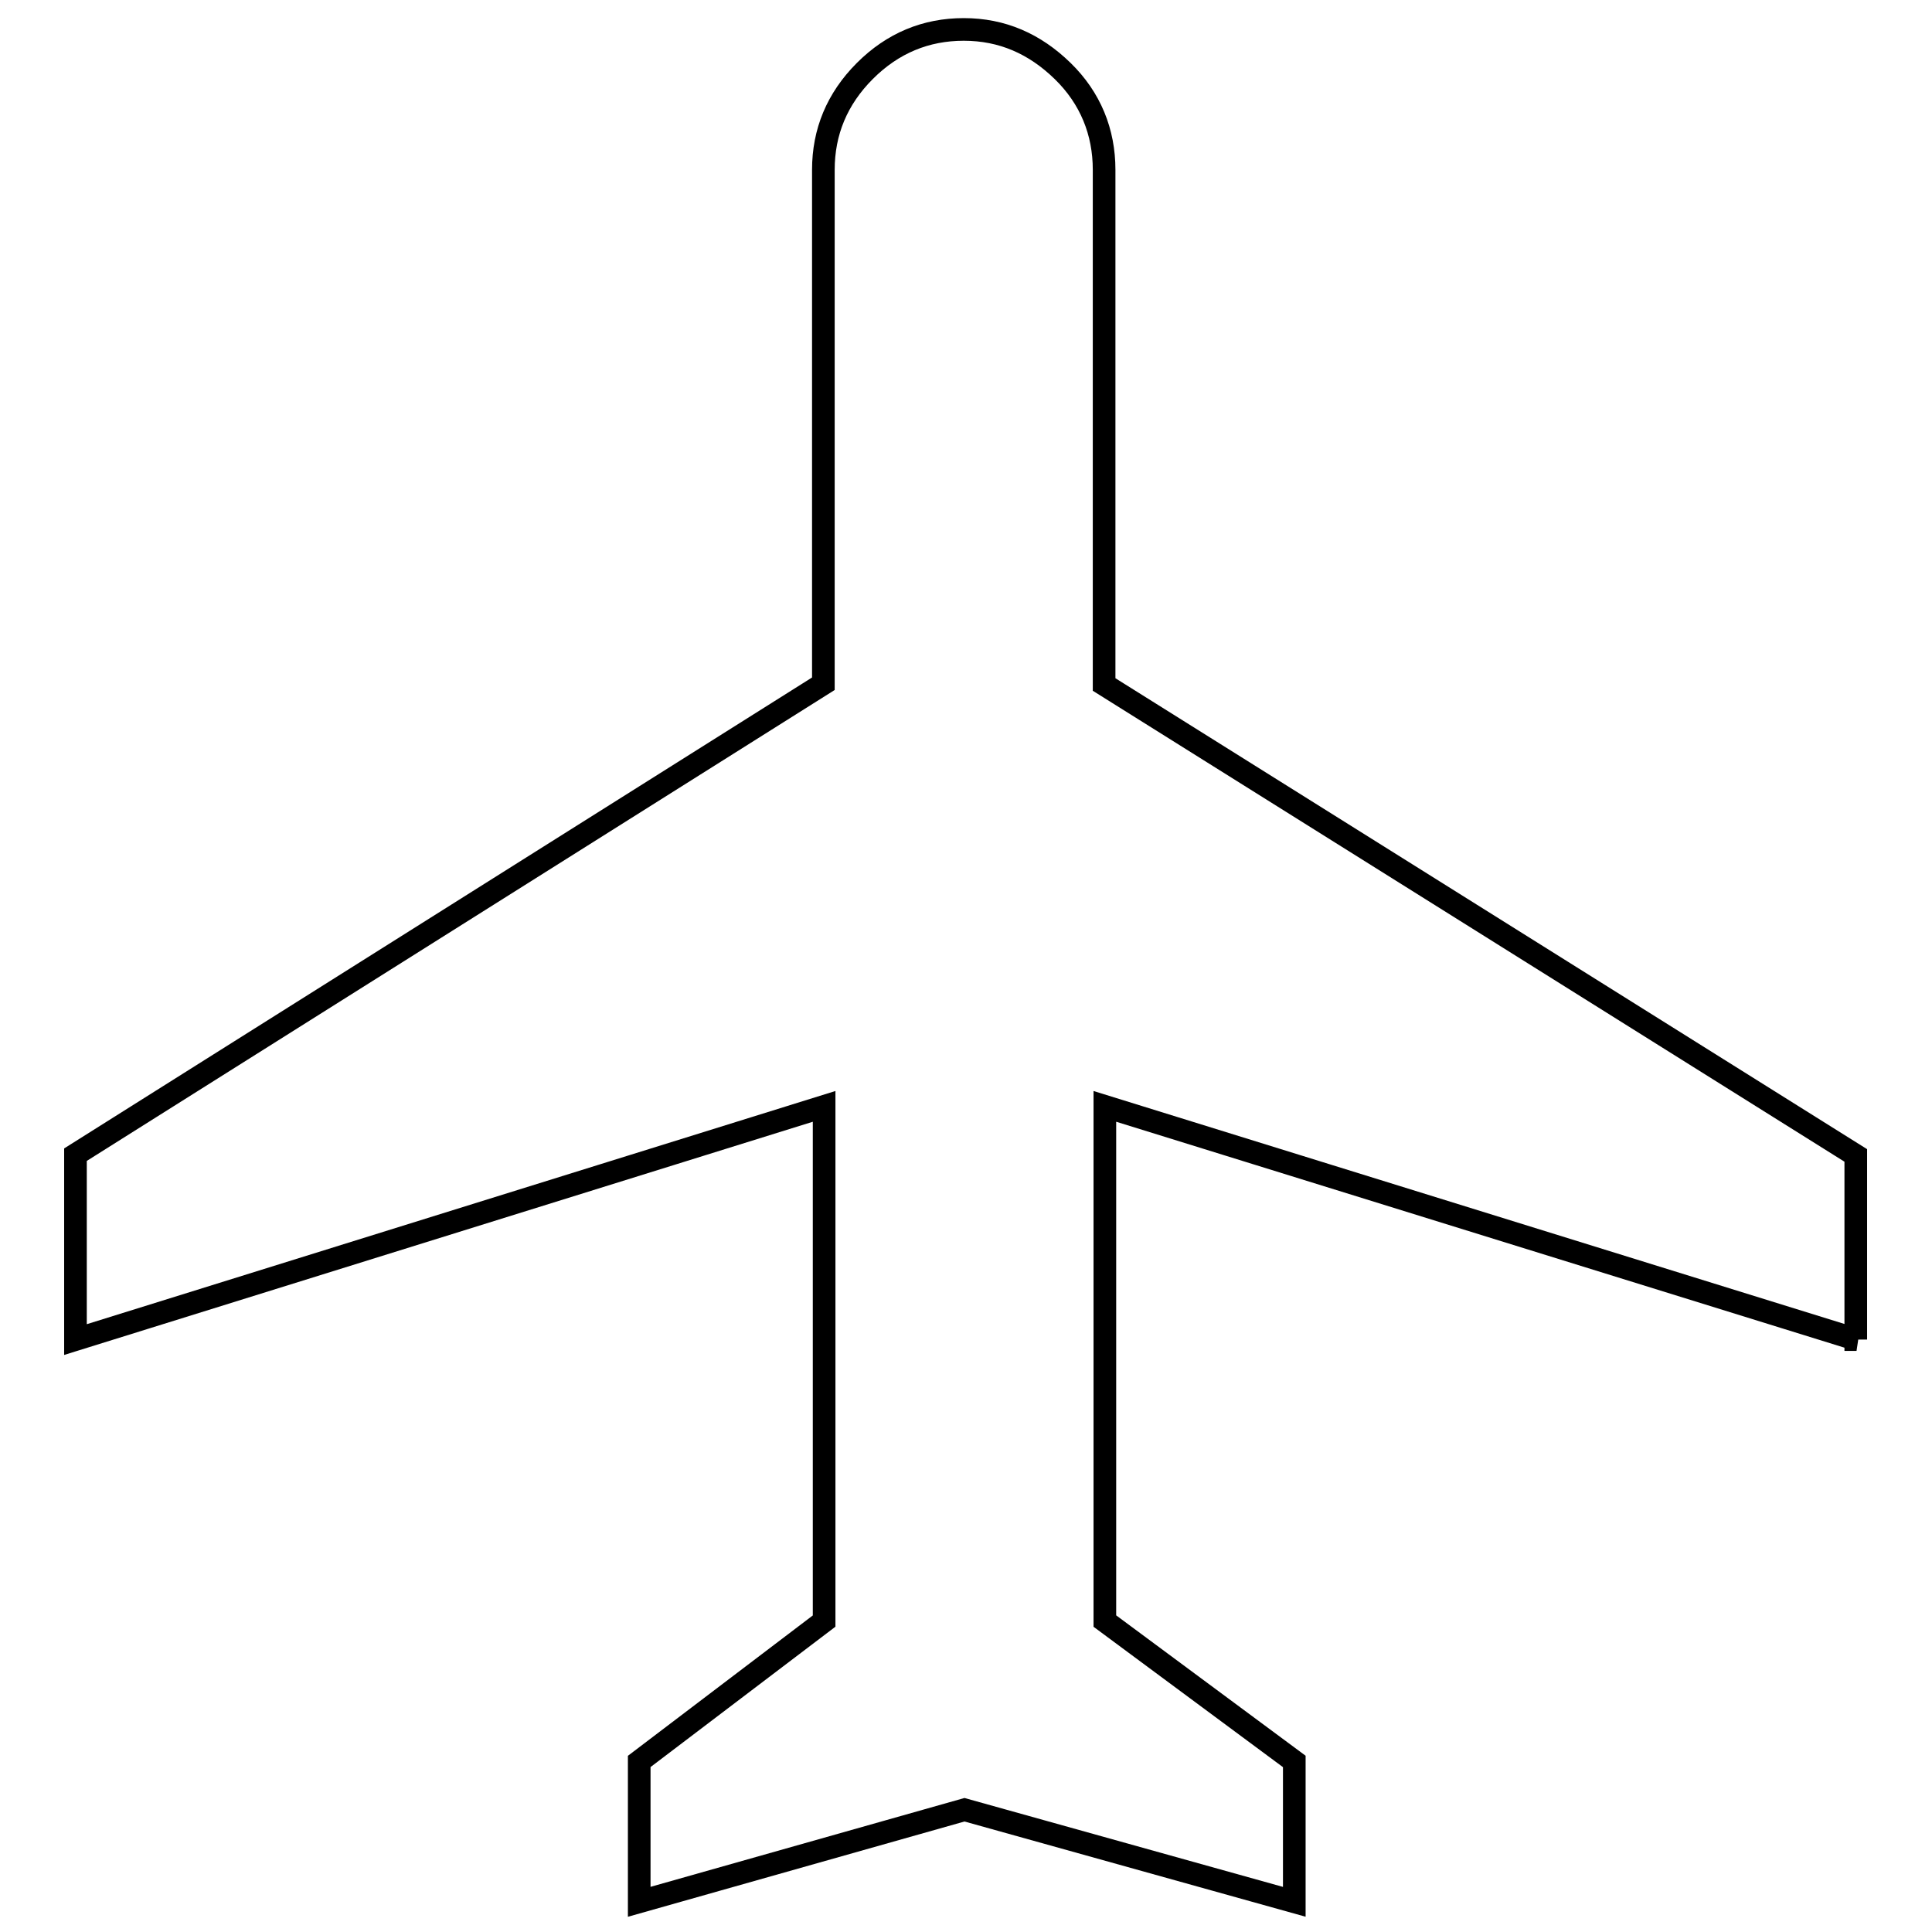 <?xml version="1.0" encoding="utf-8"?>
<!-- Svg Vector Icons : http://www.onlinewebfonts.com/icon -->
<!DOCTYPE svg PUBLIC "-//W3C//DTD SVG 1.1//EN" "http://www.w3.org/Graphics/SVG/1.1/DTD/svg11.dtd">
<svg version="1.1" xmlns="http://www.w3.org/2000/svg" xmlns:xlink="http://www.w3.org/1999/xlink" x="0px" y="0px" viewBox="0 0 256 256" enable-background="new 0 0 256 256" xml:space="preserve">
<g> <path stroke-width="3" fill-opacity="0" stroke="#000000"  d="M246,177.5l-99.6-30.9v68.2l25.1,18.6v18.6l-43.7-12.2l-43.1,12.2v-18.6l24.5-18.6v-68.2L10,177.5v-24.5 l99.1-62.4V22.5c0-5,1.8-9.4,5.5-13.1s8.1-5.5,13.1-5.5c5.1,0,9.4,1.9,13.1,5.5s5.5,8.1,5.5,13.1v68.2l99.6,62.4V177.5z"/></g>
</svg>